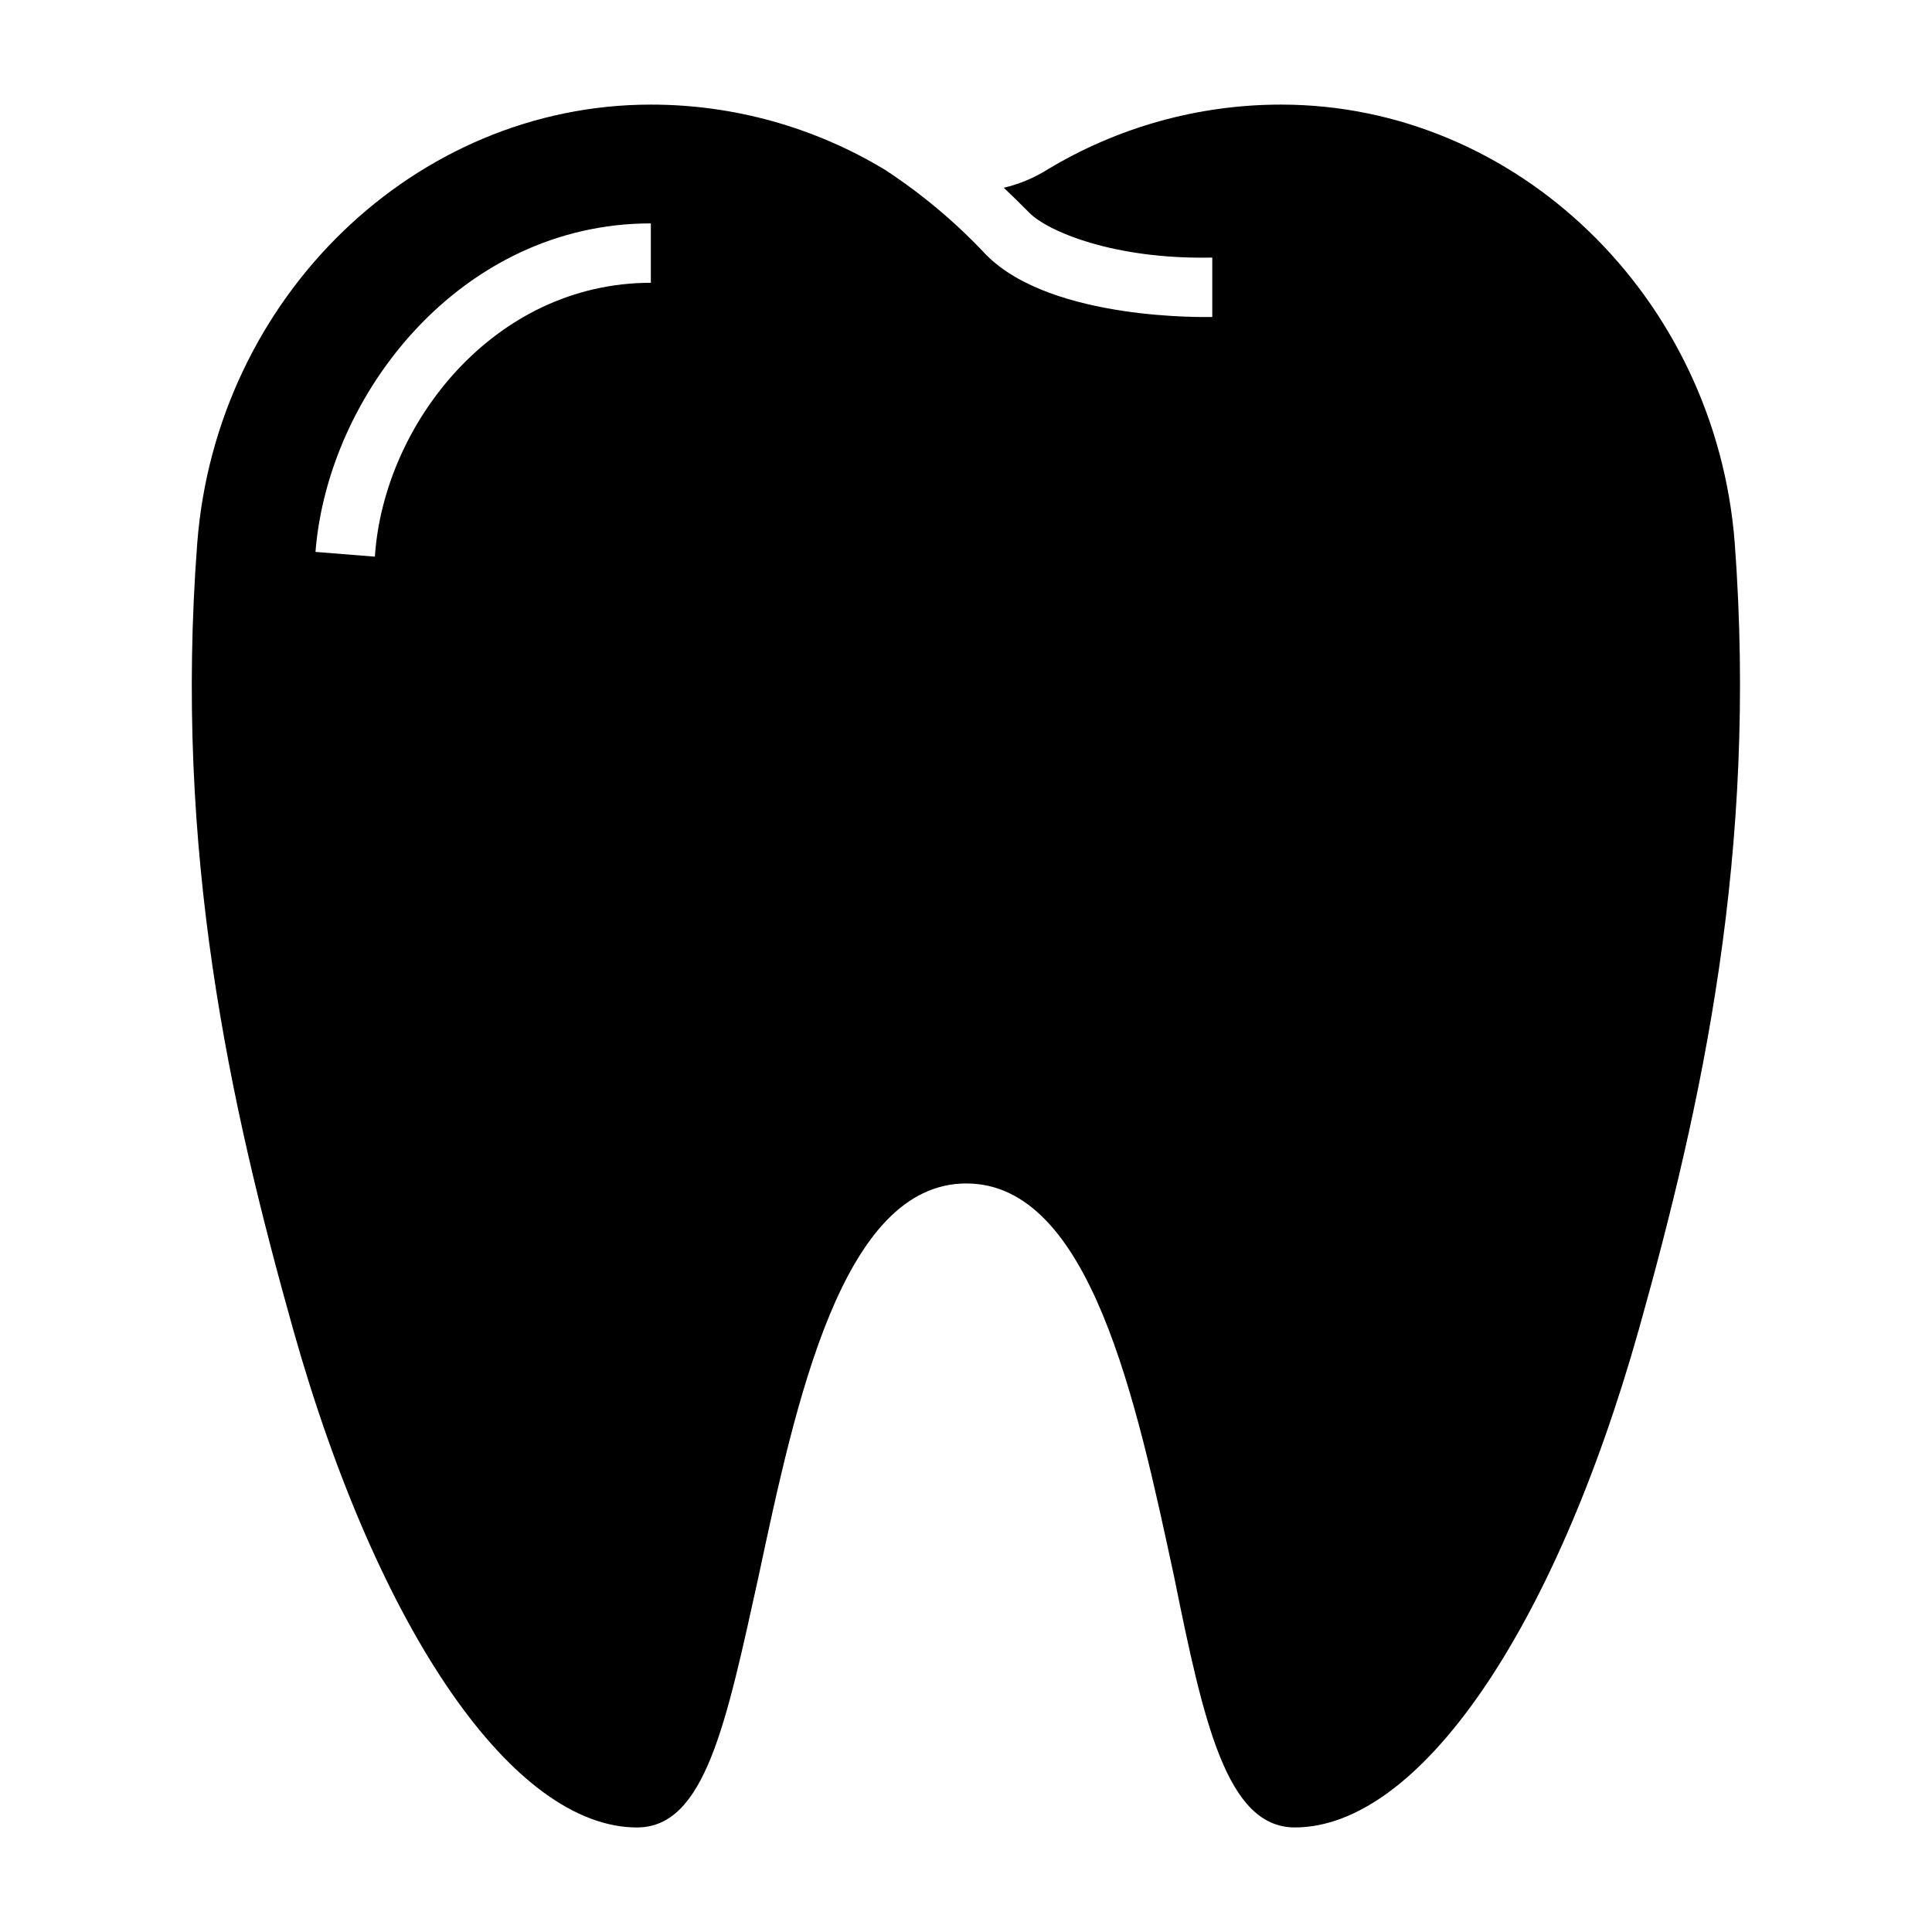<?xml version="1.0" encoding="UTF-8"?>
<!-- Uploaded to: ICON Repo, www.svgrepo.com, Generator: ICON Repo Mixer Tools -->
<svg fill="#000000" width="800px" height="800px" version="1.1" viewBox="144 144 512 512" xmlns="http://www.w3.org/2000/svg">
 <path d="m312.86 628.29c18.027 0 23.617-27.789 32.117-66.281 9.918-46.523 22.199-104.38 55.105-104.38s45.105 57.859 55.105 104.38c7.793 38.492 13.93 66.281 31.957 66.281 32.746 0 68.566-51.797 91.156-131.93 16.848-59.984 31.488-126.74 25.426-208.45-5.035-65.184-57.777-116.19-120.2-116.19-21.895-0.012-43.379 5.977-62.109 17.316-3.523 2.188-7.379 3.781-11.414 4.723 2.441 2.281 4.644 4.488 6.848 6.691 4.801 4.801 22.199 12.359 48.414 11.809v15.742c-0.789 0-42.43 1.18-59.906-16.453v0.004c-7.992-8.547-16.977-16.102-26.766-22.516-18.73-11.34-40.211-17.328-62.109-17.316-62.426 0-115.17 51.008-120.21 116.19-6.219 81.711 8.582 148.46 25.426 208.45 22.594 80.137 58.414 131.94 91.16 131.94zm3.621-425.09v15.742c-41.723 0-70.848 37.629-73.133 72.578l-15.742-1.258c3.305-41.879 38.574-87.062 88.875-87.062z"/>
</svg>